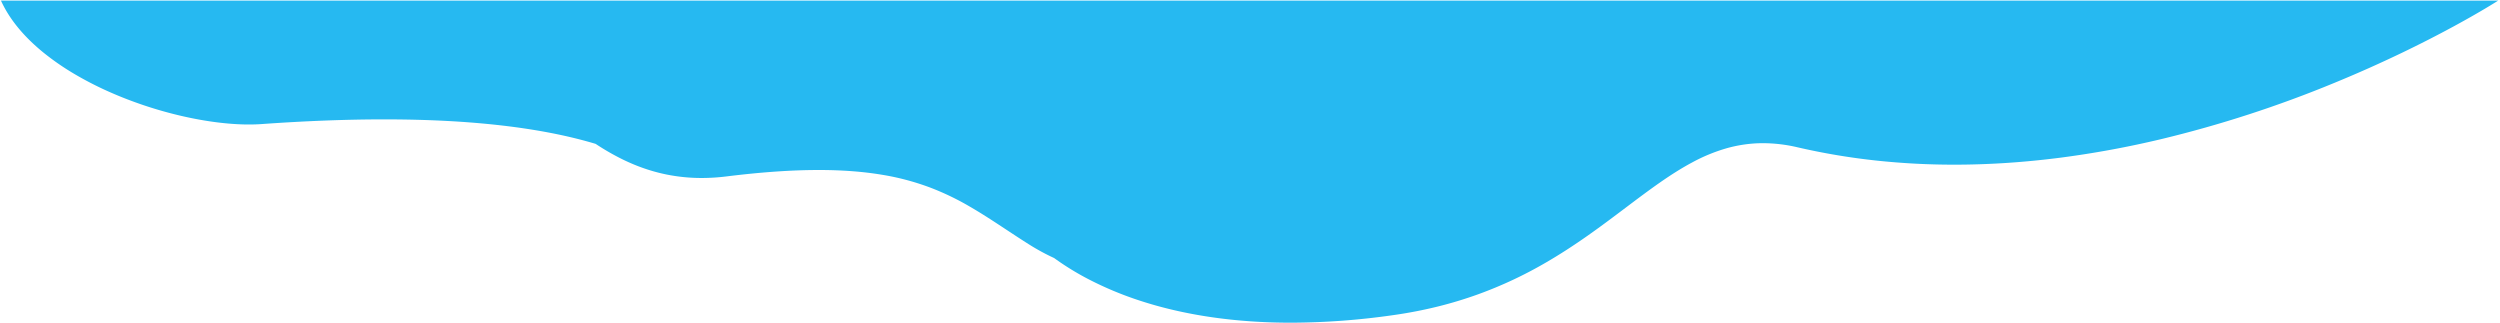 <svg xmlns="http://www.w3.org/2000/svg" width="1984.196" height="256.609" viewBox="0 0 1984.196 256.609">
  <path id="Subtraction_4" data-name="Subtraction 4" d="M1053.47,296.609c-44.231,0-84.661-5.919-120.168-17.581A270.714,270.714,0,0,1,893.393,262.4a217.072,217.072,0,0,1-27.863-17.1,171.958,171.958,0,0,1-20.04-10.89c-6.27-3.961-12.254-7.9-18.04-11.718-9.8-6.46-19.063-12.562-28.815-18.2a210.947,210.947,0,0,0-31.26-15.046,200.106,200.106,0,0,0-38.414-10.242c-7.381-1.235-15.241-2.177-23.362-2.8-8.458-.65-17.513-.98-26.917-.98-10.537,0-21.907.414-33.794,1.23-12.266.842-25.518,2.142-39.389,3.865a159.615,159.615,0,0,1-19.664,1.25,140.724,140.724,0,0,1-28.165-2.811,141.258,141.258,0,0,1-24.85-7.57c-3.138-1.276-6.315-2.693-9.44-4.21a191.806,191.806,0,0,1-21.749-12.494c-10.749-3.232-22.479-6.1-34.863-8.524-12.349-2.418-25.687-4.461-39.644-6.072-13.923-1.607-28.843-2.83-44.348-3.633-15.472-.8-31.949-1.208-48.974-1.208-29.9,0-62.607,1.252-97.213,3.722-3.189.229-6.581.345-10.083.345-15.831,0-34.348-2.346-53.548-6.786-9.751-2.255-19.587-5.029-29.234-8.244-9.965-3.321-19.716-7.111-28.983-11.263A266.422,266.422,0,0,1,87.429,98.9,202.332,202.332,0,0,1,63.2,82.083C47.516,69.3,36.236,55.473,29.671,41H2011.6l-.019.014c-1.355.869-13.861,8.831-35.371,20.494-13.076,7.09-26.827,14.108-40.869,20.858-17.536,8.43-35.58,16.463-53.629,23.878a929.544,929.544,0,0,1-137.47,44.664,776.022,776.022,0,0,1-79.806,14.71c-14.009,1.809-28.069,3.2-41.789,4.121-14.34.967-28.71,1.458-42.709,1.458a580.346,580.346,0,0,1-61.885-3.264,527.768,527.768,0,0,1-62.513-10.525,120.949,120.949,0,0,0-27.3-3.27,105.943,105.943,0,0,0-14.983,1.063,108.8,108.8,0,0,0-14.234,3.04,136.2,136.2,0,0,0-26.951,11.11c-17.539,9.342-34.743,22.307-52.958,36.032-9.456,7.126-19.235,14.494-29.682,21.845-11.824,8.32-22.777,15.382-33.486,21.589a330.271,330.271,0,0,1-53.825,25.233,324.468,324.468,0,0,1-31.756,9.654,350.409,350.409,0,0,1-35.629,6.894c-13.4,1.946-27.037,3.439-40.53,4.437S1067,296.565,1053.47,296.609Z" transform="translate(-28.895 -40.5)" fill="#26b9f1" stroke="rgba(0,0,0,0)" stroke-width="1"/>
</svg>
